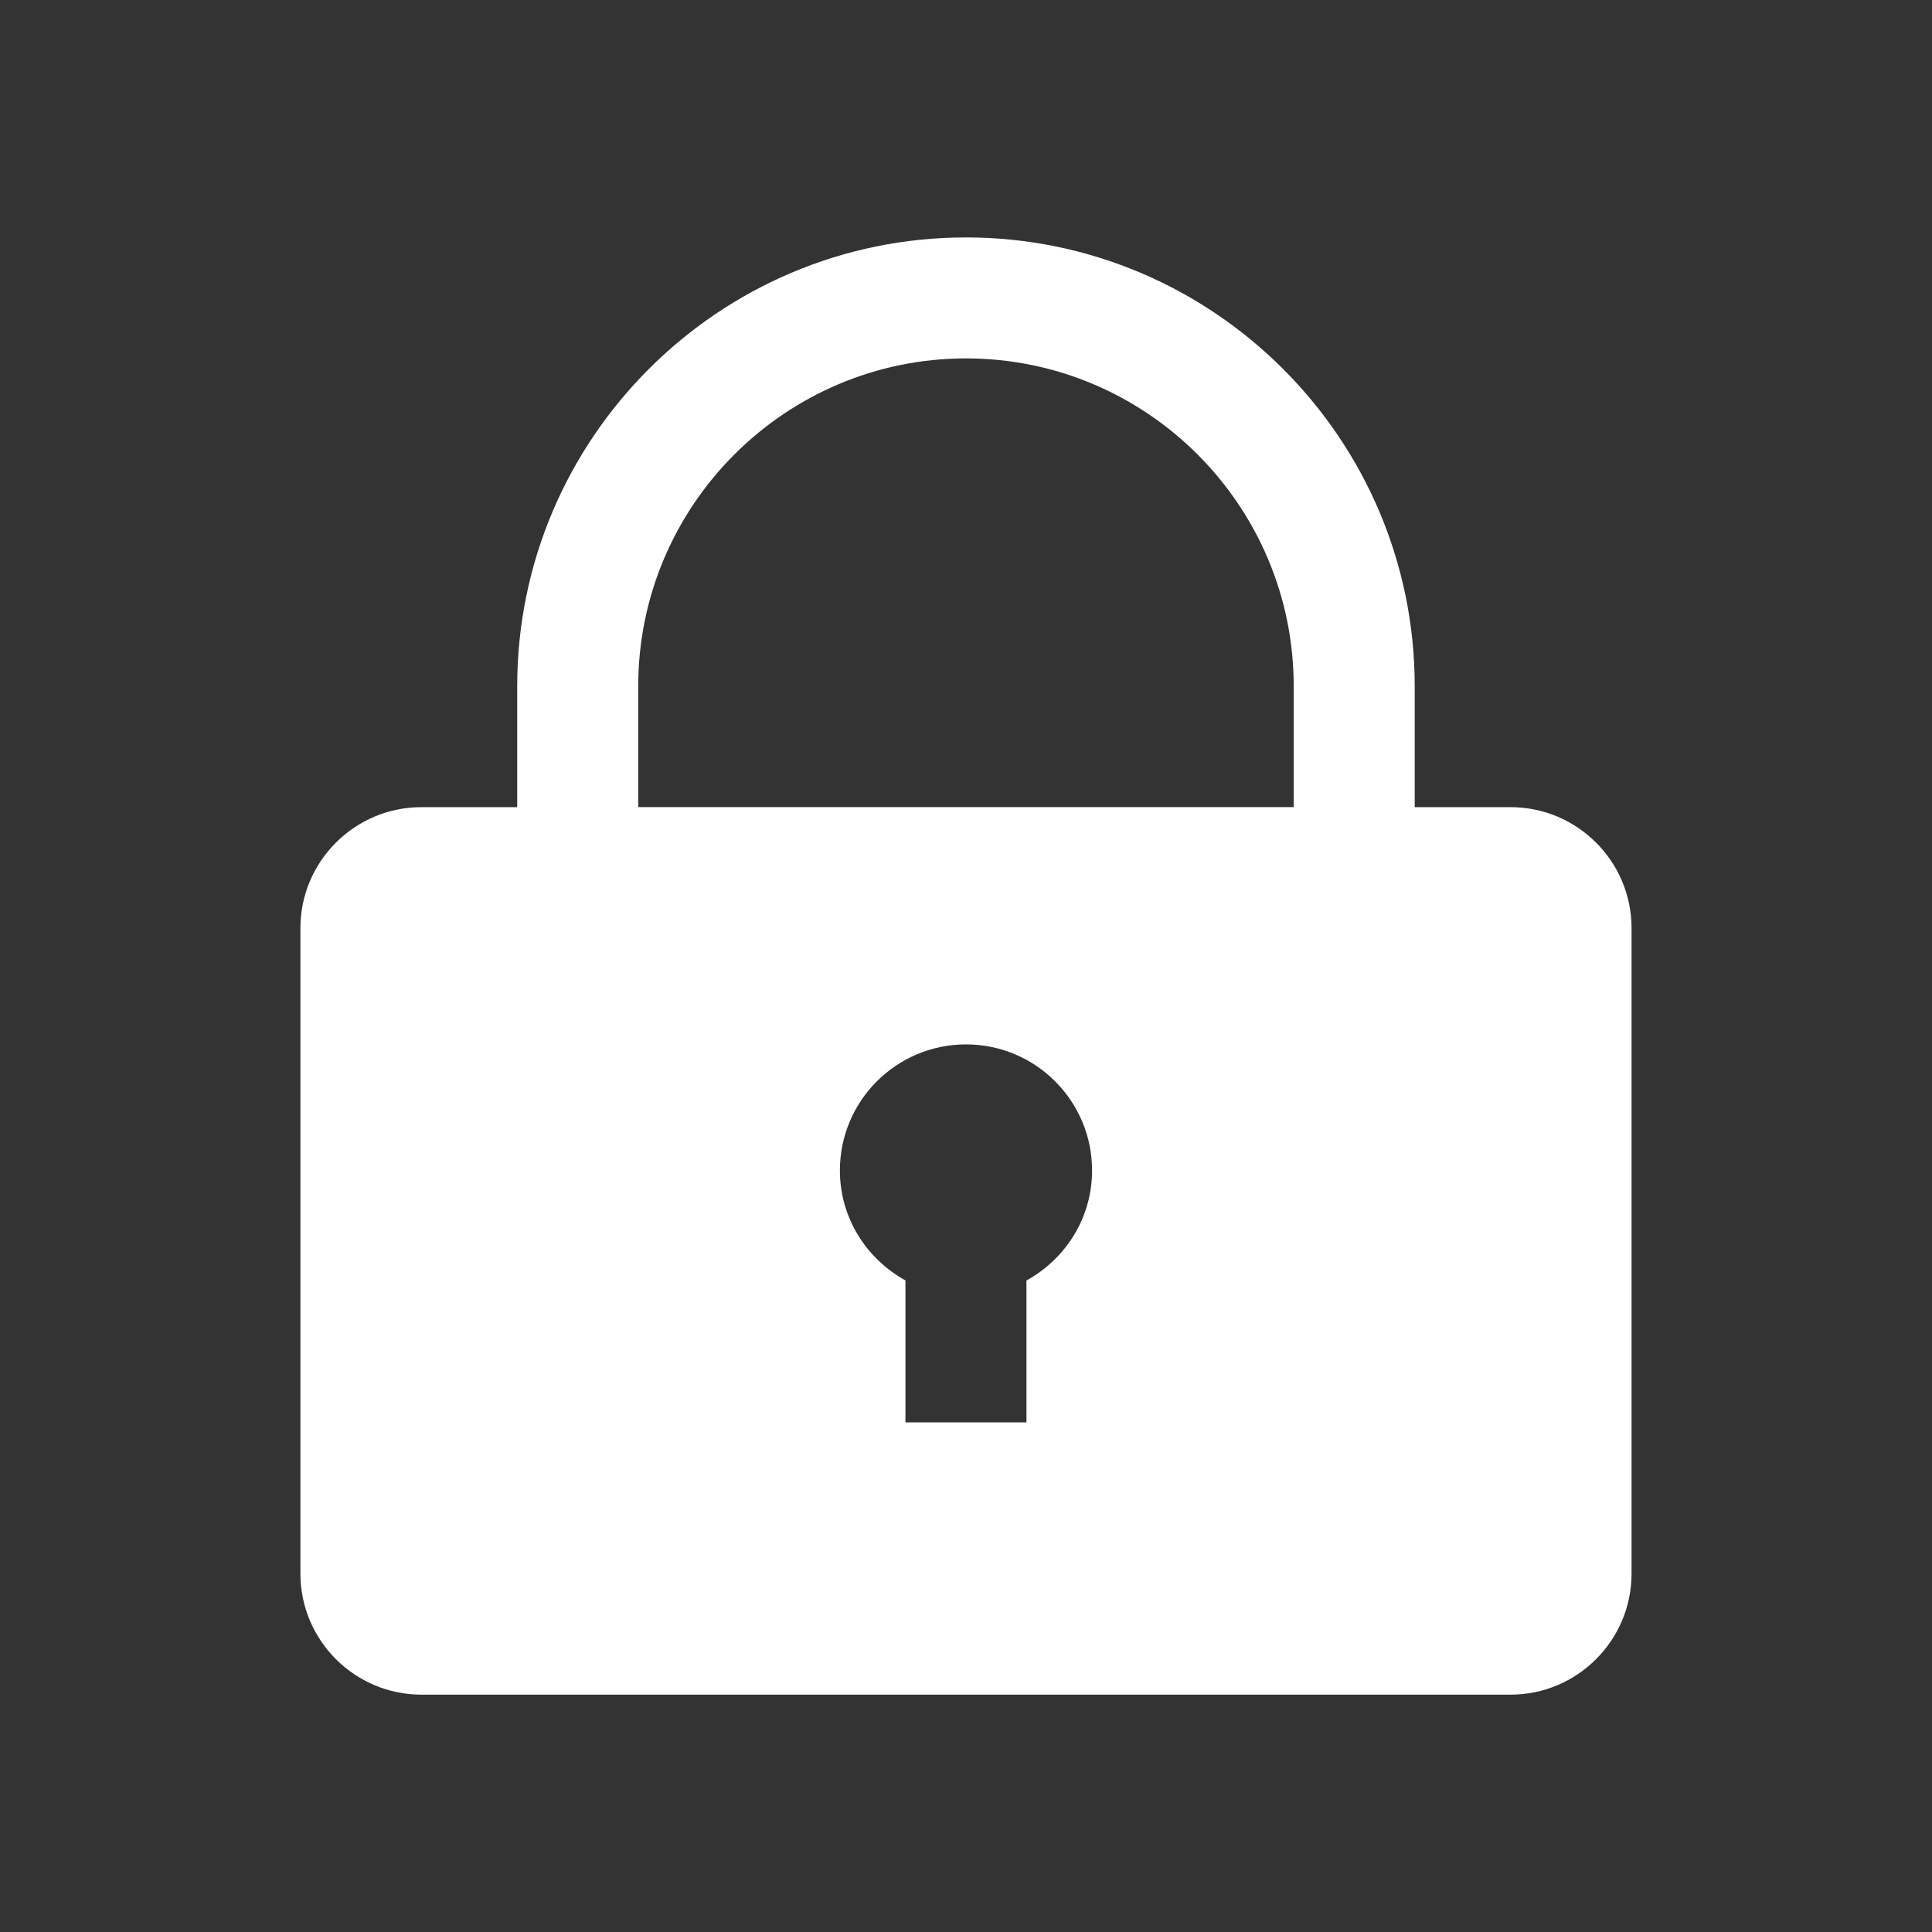 <?xml version="1.0" encoding="utf-8"?>
<!-- Generator: Adobe Illustrator 16.0.3, SVG Export Plug-In . SVG Version: 6.00 Build 0)  -->
<!DOCTYPE svg PUBLIC "-//W3C//DTD SVG 1.1//EN" "http://www.w3.org/Graphics/SVG/1.1/DTD/svg11.dtd">
<svg version="1.1" id="Isolation_Mode" xmlns="http://www.w3.org/2000/svg" xmlns:xlink="http://www.w3.org/1999/xlink" x="0px"
	 y="0px" width="55px" height="55px" viewBox="0 0 55 55" enable-background="new 0 0 55 55" xml:space="preserve">
<rect x="0" y="0" width="55" height="55" fill="#333333" stroke="none"/>
<path fill="#FFFFFF" d="M43.003,22.978h-2.729v-3.443c0-7.045-5.731-12.776-12.774-12.776c-7.044,0-12.776,5.731-12.776,12.776
	v3.443h-2.727c-1.899,0-3.445,1.545-3.445,3.445v18.374c0,1.9,1.545,3.446,3.445,3.446h31.006c1.899,0,3.444-1.546,3.444-3.446
	V26.422C46.447,24.523,44.902,22.978,43.003,22.978z M18.169,19.534c0-5.145,4.186-9.331,9.331-9.331
	c5.145,0,9.329,4.186,9.329,9.331v3.443h-18.66V19.534z M29.221,36.453v4.039h-3.445v-4.041c-1.106-0.61-1.866-1.776-1.866-3.13
	c0-1.981,1.607-3.589,3.59-3.589c1.981,0,3.589,1.607,3.589,3.589C31.089,34.677,30.329,35.843,29.221,36.453z"/>
</svg>
